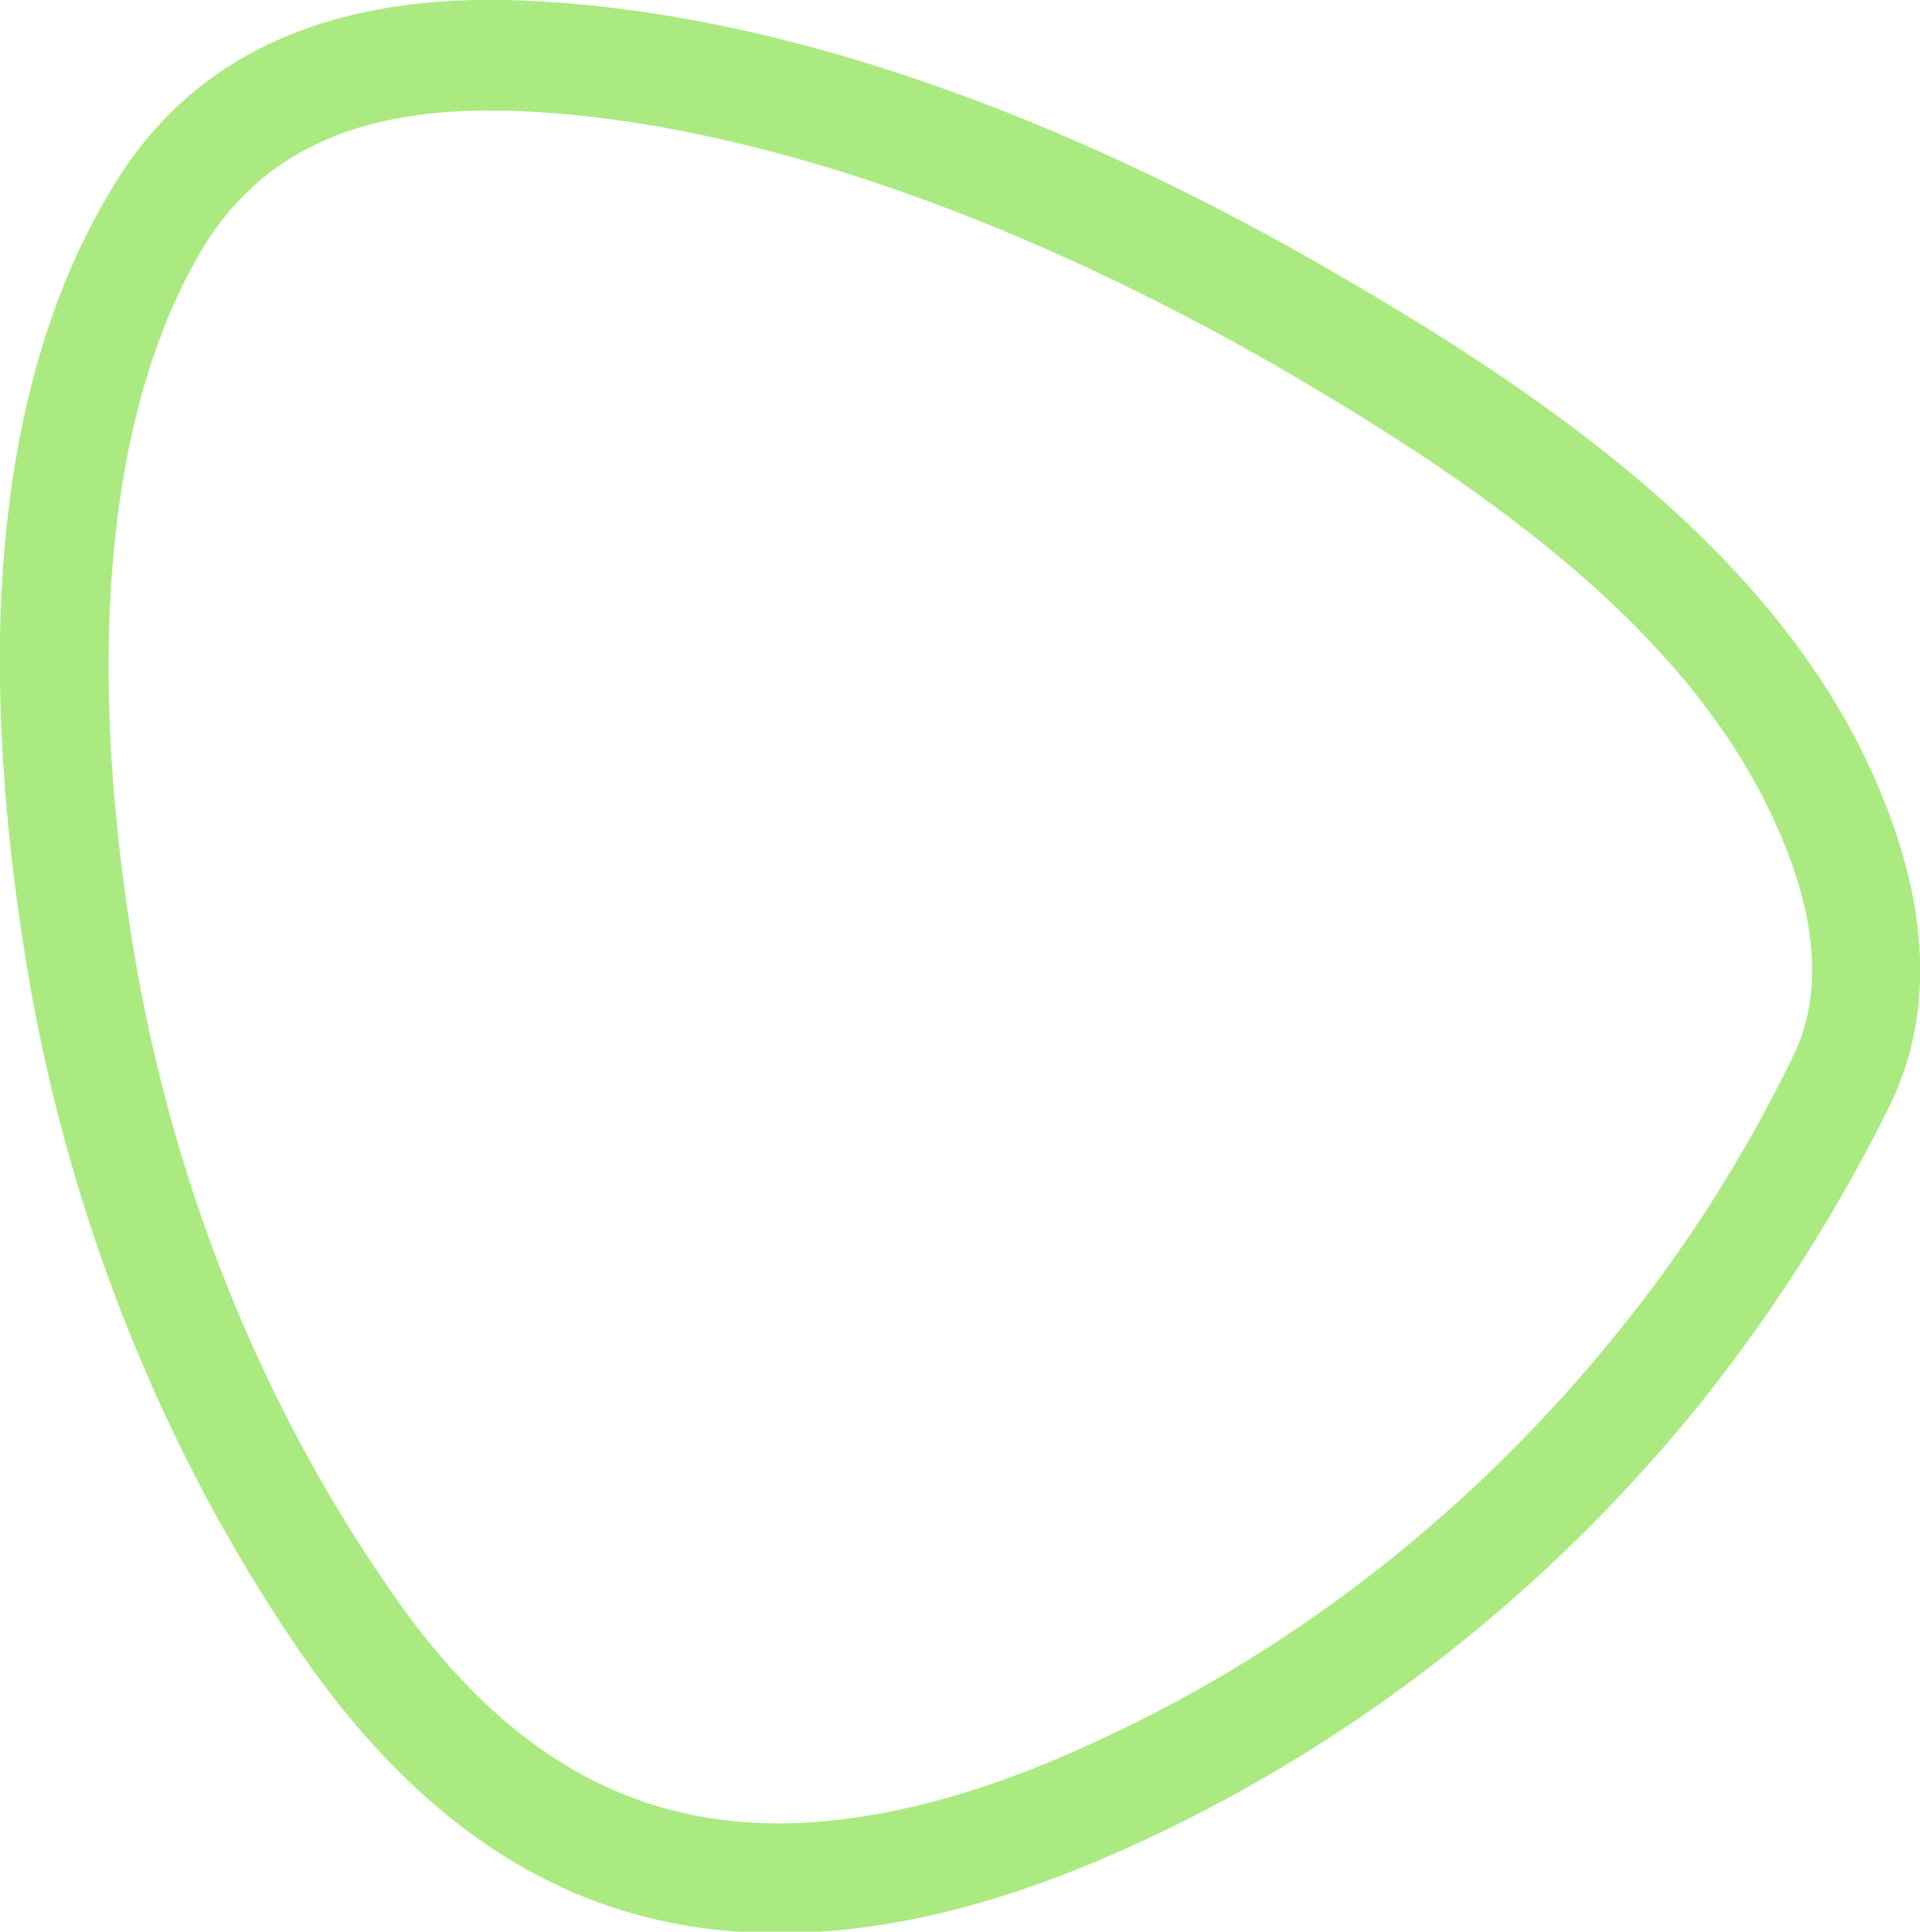<?xml version="1.0" encoding="UTF-8"?> <!-- Generator: Adobe Illustrator 22.0.1, SVG Export Plug-In . SVG Version: 6.00 Build 0) --> <svg xmlns="http://www.w3.org/2000/svg" xmlns:xlink="http://www.w3.org/1999/xlink" id="Режим_изоляции" x="0px" y="0px" viewBox="0 0 144 144.9" style="enable-background:new 0 0 144 144.9;" xml:space="preserve"> <style type="text/css"> .st0{fill:#ABEA81;} </style> <path class="st0" d="M58.3,145c-14.3,0-26-6.9-35.8-21.1C12,108.6,4.9,90.6,1.9,71.8c-4-24.9-1.7-44.4,6.7-58 C14.4,4.3,24.3-0.3,38,0c23,0.6,46,11.2,61.3,20c15.8,9.1,33.1,20.7,40.9,37.5c4.5,9.7,5,18.2,1.6,25.3c-3.9,7.9-8.7,15.5-14.3,22.5 c-11.3,14-25.6,25.2-41.4,32.6c-8.1,3.8-15.3,6-22.3,6.8C61.9,144.9,60.1,145,58.3,145z M36.5,8.3c-10,0-16.9,3.3-21.1,10 C8.3,29.9,6.3,48,9.9,70.5c2.8,17.6,9.4,34.4,19.3,48.7c9.2,13.4,19.9,18.9,33.7,17.3c6.1-0.7,12.6-2.7,19.8-6.1 c14.7-6.8,28-17.3,38.5-30.3c5.3-6.5,9.7-13.5,13.3-20.9c2.3-4.7,1.8-10.8-1.6-18c-6.9-14.8-22.9-25.5-37.6-34 C74.8,15.5,54.4,8.7,37.8,8.3l0,0C37.3,8.3,36.9,8.3,36.5,8.3z"></path> </svg> 